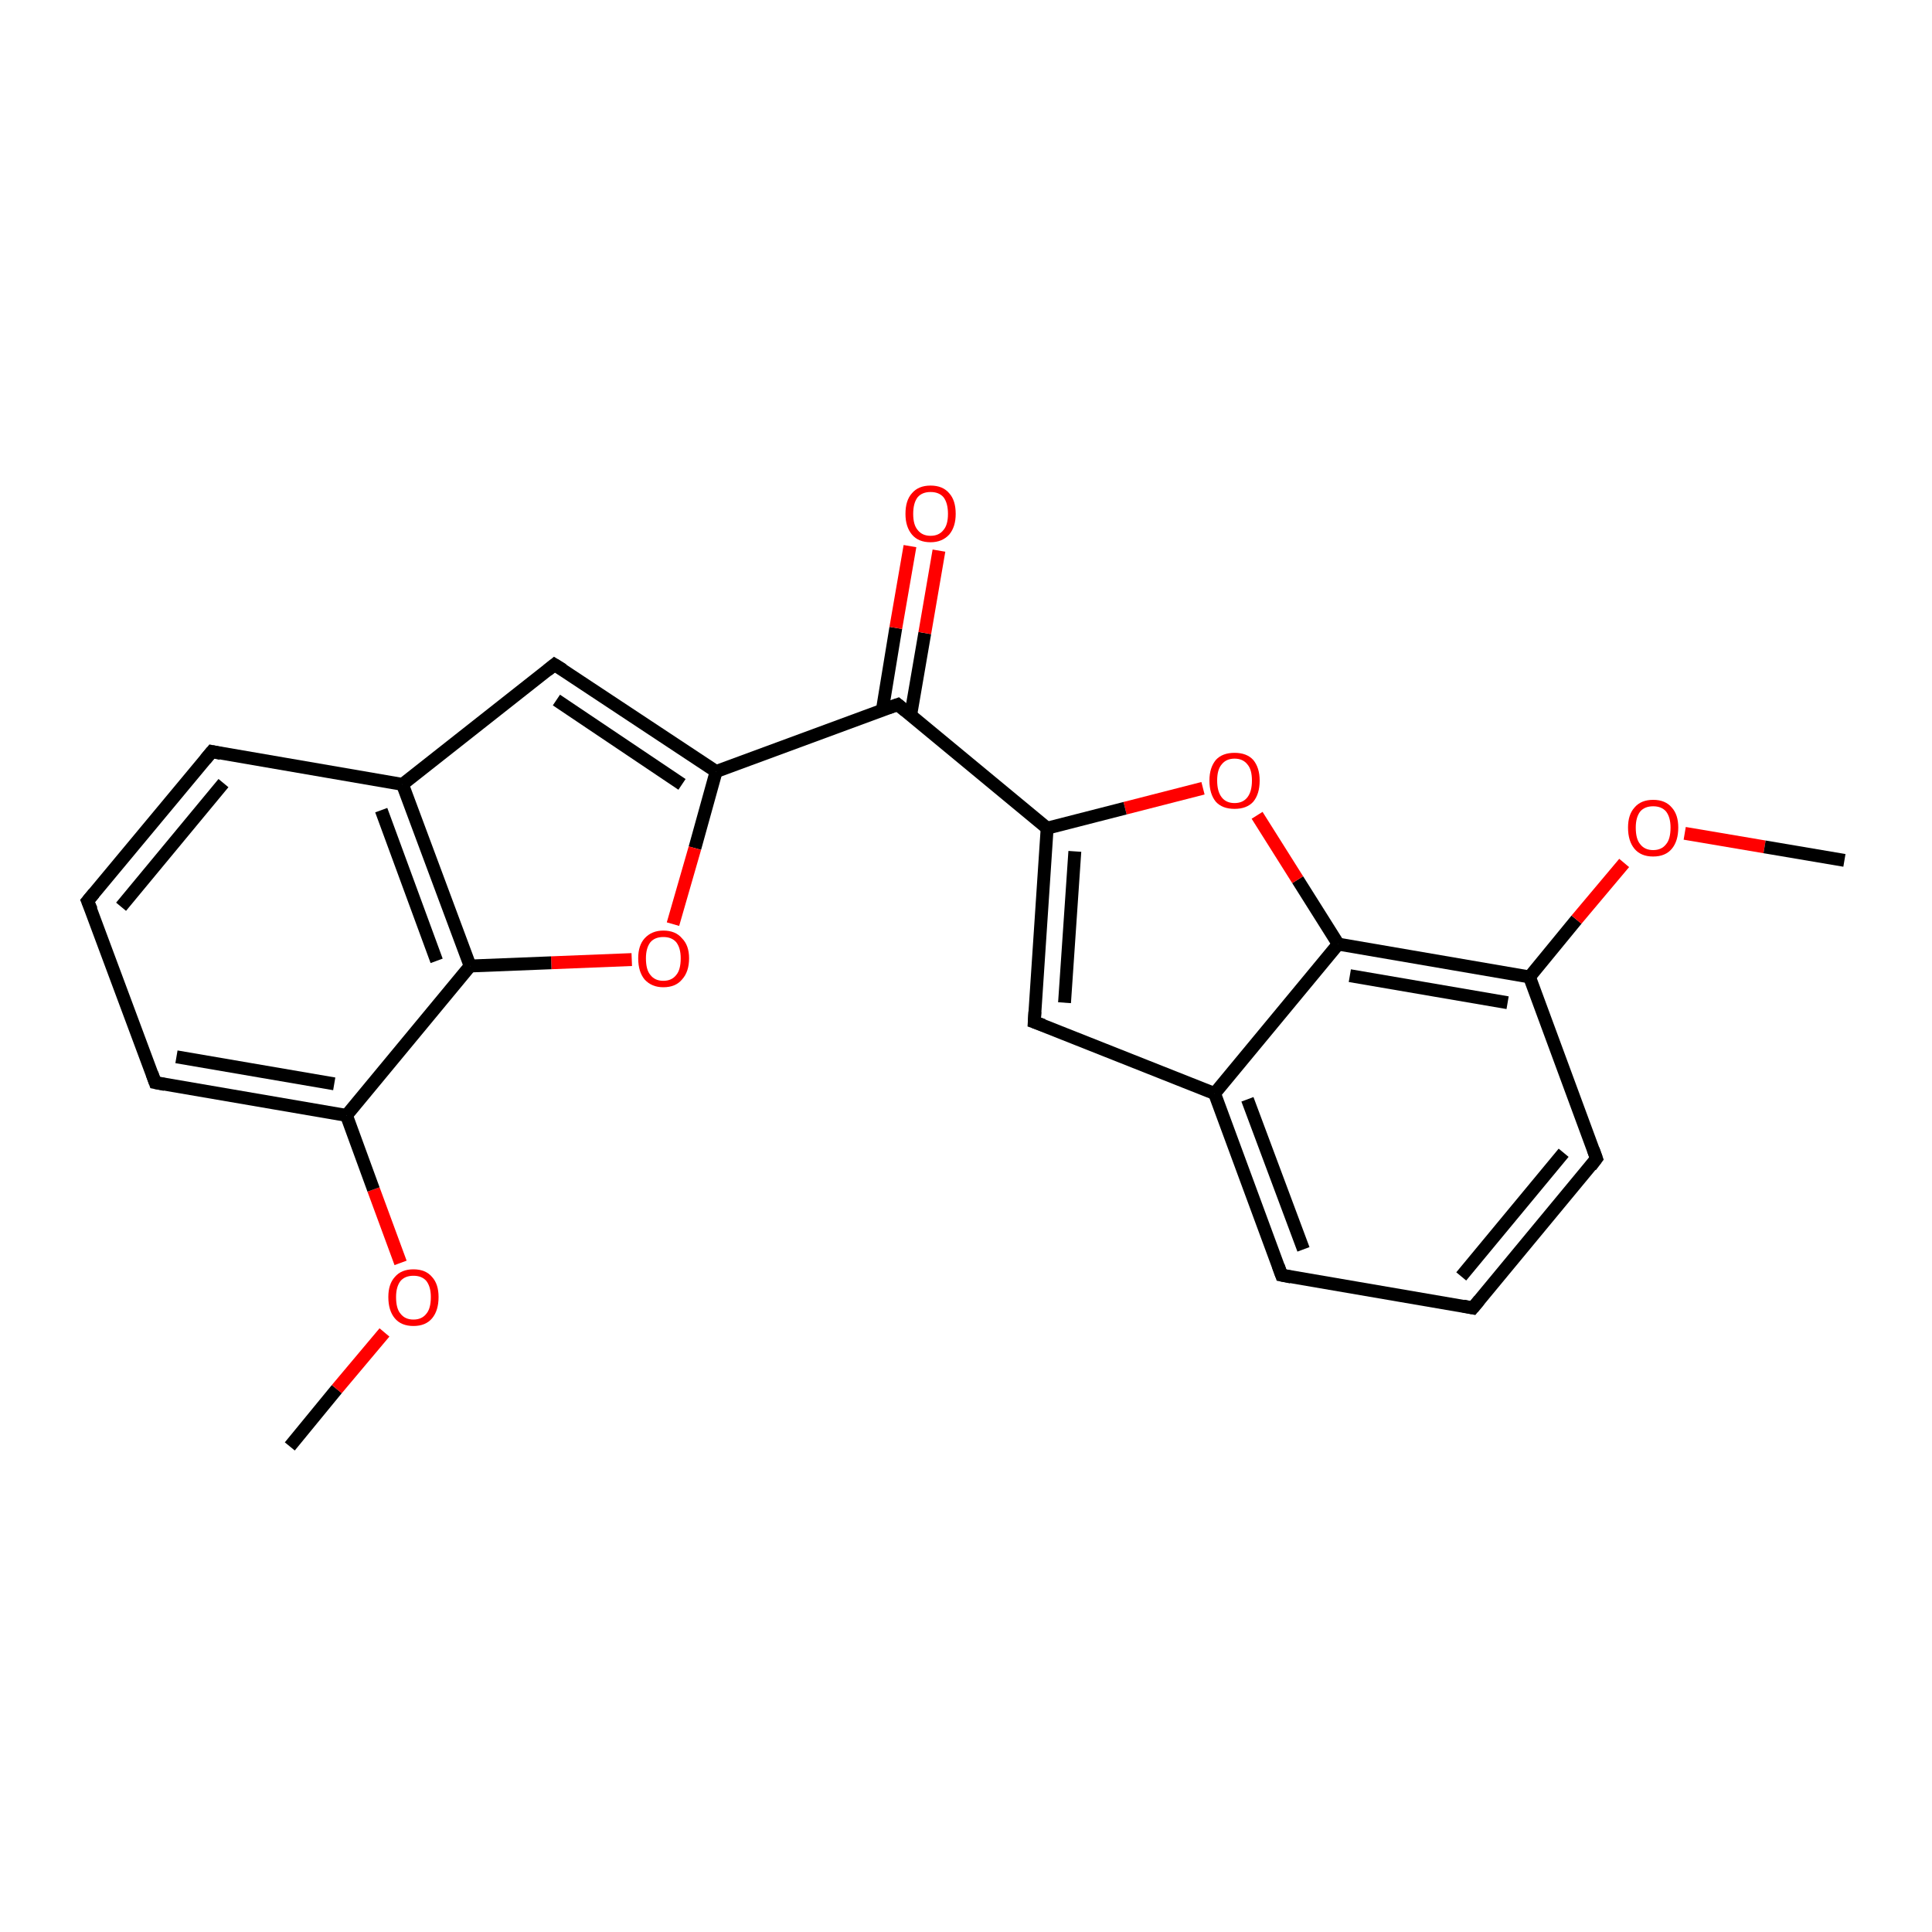<?xml version='1.0' encoding='iso-8859-1'?>
<svg version='1.1' baseProfile='full'
              xmlns='http://www.w3.org/2000/svg'
                      xmlns:rdkit='http://www.rdkit.org/xml'
                      xmlns:xlink='http://www.w3.org/1999/xlink'
                  xml:space='preserve'
width='300px' height='300px' viewBox='0 0 300 300'>
<!-- END OF HEADER -->
<rect style='opacity:1.0;fill:#FFFFFF;stroke:none' width='300.0' height='300.0' x='0.0' y='0.0'> </rect>
<path class='bond-0 atom-0 atom-1' d='M 45.0,224.6 L 52.3,215.7' style='fill:none;fill-rule:evenodd;stroke:#000000;stroke-width:2.0px;stroke-linecap:butt;stroke-linejoin:miter;stroke-opacity:1' />
<path class='bond-0 atom-0 atom-1' d='M 52.3,215.7 L 59.7,206.9' style='fill:none;fill-rule:evenodd;stroke:#FF0000;stroke-width:2.0px;stroke-linecap:butt;stroke-linejoin:miter;stroke-opacity:1' />
<path class='bond-1 atom-1 atom-2' d='M 62.2,196.1 L 58.0,184.7' style='fill:none;fill-rule:evenodd;stroke:#FF0000;stroke-width:2.0px;stroke-linecap:butt;stroke-linejoin:miter;stroke-opacity:1' />
<path class='bond-1 atom-1 atom-2' d='M 58.0,184.7 L 53.8,173.2' style='fill:none;fill-rule:evenodd;stroke:#000000;stroke-width:2.0px;stroke-linecap:butt;stroke-linejoin:miter;stroke-opacity:1' />
<path class='bond-2 atom-2 atom-3' d='M 53.8,173.2 L 24.1,168.1' style='fill:none;fill-rule:evenodd;stroke:#000000;stroke-width:2.0px;stroke-linecap:butt;stroke-linejoin:miter;stroke-opacity:1' />
<path class='bond-2 atom-2 atom-3' d='M 51.9,168.3 L 27.4,164.1' style='fill:none;fill-rule:evenodd;stroke:#000000;stroke-width:2.0px;stroke-linecap:butt;stroke-linejoin:miter;stroke-opacity:1' />
<path class='bond-3 atom-3 atom-4' d='M 24.1,168.1 L 13.6,139.9' style='fill:none;fill-rule:evenodd;stroke:#000000;stroke-width:2.0px;stroke-linecap:butt;stroke-linejoin:miter;stroke-opacity:1' />
<path class='bond-4 atom-4 atom-5' d='M 13.6,139.9 L 32.9,116.7' style='fill:none;fill-rule:evenodd;stroke:#000000;stroke-width:2.0px;stroke-linecap:butt;stroke-linejoin:miter;stroke-opacity:1' />
<path class='bond-4 atom-4 atom-5' d='M 18.8,140.8 L 34.7,121.6' style='fill:none;fill-rule:evenodd;stroke:#000000;stroke-width:2.0px;stroke-linecap:butt;stroke-linejoin:miter;stroke-opacity:1' />
<path class='bond-5 atom-5 atom-6' d='M 32.9,116.7 L 62.5,121.8' style='fill:none;fill-rule:evenodd;stroke:#000000;stroke-width:2.0px;stroke-linecap:butt;stroke-linejoin:miter;stroke-opacity:1' />
<path class='bond-6 atom-6 atom-7' d='M 62.5,121.8 L 86.1,103.2' style='fill:none;fill-rule:evenodd;stroke:#000000;stroke-width:2.0px;stroke-linecap:butt;stroke-linejoin:miter;stroke-opacity:1' />
<path class='bond-7 atom-7 atom-8' d='M 86.1,103.2 L 111.2,119.8' style='fill:none;fill-rule:evenodd;stroke:#000000;stroke-width:2.0px;stroke-linecap:butt;stroke-linejoin:miter;stroke-opacity:1' />
<path class='bond-7 atom-7 atom-8' d='M 86.4,108.7 L 105.9,121.8' style='fill:none;fill-rule:evenodd;stroke:#000000;stroke-width:2.0px;stroke-linecap:butt;stroke-linejoin:miter;stroke-opacity:1' />
<path class='bond-8 atom-8 atom-9' d='M 111.2,119.8 L 107.9,131.7' style='fill:none;fill-rule:evenodd;stroke:#000000;stroke-width:2.0px;stroke-linecap:butt;stroke-linejoin:miter;stroke-opacity:1' />
<path class='bond-8 atom-8 atom-9' d='M 107.9,131.7 L 104.5,143.5' style='fill:none;fill-rule:evenodd;stroke:#FF0000;stroke-width:2.0px;stroke-linecap:butt;stroke-linejoin:miter;stroke-opacity:1' />
<path class='bond-9 atom-9 atom-10' d='M 98.1,149.0 L 85.6,149.5' style='fill:none;fill-rule:evenodd;stroke:#FF0000;stroke-width:2.0px;stroke-linecap:butt;stroke-linejoin:miter;stroke-opacity:1' />
<path class='bond-9 atom-9 atom-10' d='M 85.6,149.5 L 73.0,150.0' style='fill:none;fill-rule:evenodd;stroke:#000000;stroke-width:2.0px;stroke-linecap:butt;stroke-linejoin:miter;stroke-opacity:1' />
<path class='bond-10 atom-8 atom-11' d='M 111.2,119.8 L 139.4,109.4' style='fill:none;fill-rule:evenodd;stroke:#000000;stroke-width:2.0px;stroke-linecap:butt;stroke-linejoin:miter;stroke-opacity:1' />
<path class='bond-11 atom-11 atom-12' d='M 141.4,111.1 L 143.6,98.3' style='fill:none;fill-rule:evenodd;stroke:#000000;stroke-width:2.0px;stroke-linecap:butt;stroke-linejoin:miter;stroke-opacity:1' />
<path class='bond-11 atom-11 atom-12' d='M 143.6,98.3 L 145.8,85.5' style='fill:none;fill-rule:evenodd;stroke:#FF0000;stroke-width:2.0px;stroke-linecap:butt;stroke-linejoin:miter;stroke-opacity:1' />
<path class='bond-11 atom-11 atom-12' d='M 137.0,110.3 L 139.1,97.5' style='fill:none;fill-rule:evenodd;stroke:#000000;stroke-width:2.0px;stroke-linecap:butt;stroke-linejoin:miter;stroke-opacity:1' />
<path class='bond-11 atom-11 atom-12' d='M 139.1,97.5 L 141.3,84.8' style='fill:none;fill-rule:evenodd;stroke:#FF0000;stroke-width:2.0px;stroke-linecap:butt;stroke-linejoin:miter;stroke-opacity:1' />
<path class='bond-12 atom-11 atom-13' d='M 139.4,109.4 L 162.6,128.6' style='fill:none;fill-rule:evenodd;stroke:#000000;stroke-width:2.0px;stroke-linecap:butt;stroke-linejoin:miter;stroke-opacity:1' />
<path class='bond-13 atom-13 atom-14' d='M 162.6,128.6 L 160.6,158.7' style='fill:none;fill-rule:evenodd;stroke:#000000;stroke-width:2.0px;stroke-linecap:butt;stroke-linejoin:miter;stroke-opacity:1' />
<path class='bond-13 atom-13 atom-14' d='M 166.9,132.2 L 165.3,155.7' style='fill:none;fill-rule:evenodd;stroke:#000000;stroke-width:2.0px;stroke-linecap:butt;stroke-linejoin:miter;stroke-opacity:1' />
<path class='bond-14 atom-14 atom-15' d='M 160.6,158.7 L 188.6,169.8' style='fill:none;fill-rule:evenodd;stroke:#000000;stroke-width:2.0px;stroke-linecap:butt;stroke-linejoin:miter;stroke-opacity:1' />
<path class='bond-15 atom-15 atom-16' d='M 188.6,169.8 L 199.0,198.0' style='fill:none;fill-rule:evenodd;stroke:#000000;stroke-width:2.0px;stroke-linecap:butt;stroke-linejoin:miter;stroke-opacity:1' />
<path class='bond-15 atom-15 atom-16' d='M 193.7,170.7 L 202.4,194.0' style='fill:none;fill-rule:evenodd;stroke:#000000;stroke-width:2.0px;stroke-linecap:butt;stroke-linejoin:miter;stroke-opacity:1' />
<path class='bond-16 atom-16 atom-17' d='M 199.0,198.0 L 228.7,203.1' style='fill:none;fill-rule:evenodd;stroke:#000000;stroke-width:2.0px;stroke-linecap:butt;stroke-linejoin:miter;stroke-opacity:1' />
<path class='bond-17 atom-17 atom-18' d='M 228.7,203.1 L 247.9,179.9' style='fill:none;fill-rule:evenodd;stroke:#000000;stroke-width:2.0px;stroke-linecap:butt;stroke-linejoin:miter;stroke-opacity:1' />
<path class='bond-17 atom-17 atom-18' d='M 226.9,198.2 L 242.8,179.0' style='fill:none;fill-rule:evenodd;stroke:#000000;stroke-width:2.0px;stroke-linecap:butt;stroke-linejoin:miter;stroke-opacity:1' />
<path class='bond-18 atom-18 atom-19' d='M 247.9,179.9 L 237.5,151.7' style='fill:none;fill-rule:evenodd;stroke:#000000;stroke-width:2.0px;stroke-linecap:butt;stroke-linejoin:miter;stroke-opacity:1' />
<path class='bond-19 atom-19 atom-20' d='M 237.5,151.7 L 244.8,142.8' style='fill:none;fill-rule:evenodd;stroke:#000000;stroke-width:2.0px;stroke-linecap:butt;stroke-linejoin:miter;stroke-opacity:1' />
<path class='bond-19 atom-19 atom-20' d='M 244.8,142.8 L 252.2,134.0' style='fill:none;fill-rule:evenodd;stroke:#FF0000;stroke-width:2.0px;stroke-linecap:butt;stroke-linejoin:miter;stroke-opacity:1' />
<path class='bond-20 atom-20 atom-21' d='M 261.6,129.4 L 274.0,131.5' style='fill:none;fill-rule:evenodd;stroke:#FF0000;stroke-width:2.0px;stroke-linecap:butt;stroke-linejoin:miter;stroke-opacity:1' />
<path class='bond-20 atom-20 atom-21' d='M 274.0,131.5 L 286.4,133.6' style='fill:none;fill-rule:evenodd;stroke:#000000;stroke-width:2.0px;stroke-linecap:butt;stroke-linejoin:miter;stroke-opacity:1' />
<path class='bond-21 atom-19 atom-22' d='M 237.5,151.7 L 207.8,146.6' style='fill:none;fill-rule:evenodd;stroke:#000000;stroke-width:2.0px;stroke-linecap:butt;stroke-linejoin:miter;stroke-opacity:1' />
<path class='bond-21 atom-19 atom-22' d='M 234.1,155.7 L 209.6,151.5' style='fill:none;fill-rule:evenodd;stroke:#000000;stroke-width:2.0px;stroke-linecap:butt;stroke-linejoin:miter;stroke-opacity:1' />
<path class='bond-22 atom-22 atom-23' d='M 207.8,146.6 L 201.5,136.6' style='fill:none;fill-rule:evenodd;stroke:#000000;stroke-width:2.0px;stroke-linecap:butt;stroke-linejoin:miter;stroke-opacity:1' />
<path class='bond-22 atom-22 atom-23' d='M 201.5,136.6 L 195.2,126.6' style='fill:none;fill-rule:evenodd;stroke:#FF0000;stroke-width:2.0px;stroke-linecap:butt;stroke-linejoin:miter;stroke-opacity:1' />
<path class='bond-23 atom-10 atom-2' d='M 73.0,150.0 L 53.8,173.2' style='fill:none;fill-rule:evenodd;stroke:#000000;stroke-width:2.0px;stroke-linecap:butt;stroke-linejoin:miter;stroke-opacity:1' />
<path class='bond-24 atom-23 atom-13' d='M 186.8,122.4 L 174.7,125.5' style='fill:none;fill-rule:evenodd;stroke:#FF0000;stroke-width:2.0px;stroke-linecap:butt;stroke-linejoin:miter;stroke-opacity:1' />
<path class='bond-24 atom-23 atom-13' d='M 174.7,125.5 L 162.6,128.6' style='fill:none;fill-rule:evenodd;stroke:#000000;stroke-width:2.0px;stroke-linecap:butt;stroke-linejoin:miter;stroke-opacity:1' />
<path class='bond-25 atom-10 atom-6' d='M 73.0,150.0 L 62.5,121.8' style='fill:none;fill-rule:evenodd;stroke:#000000;stroke-width:2.0px;stroke-linecap:butt;stroke-linejoin:miter;stroke-opacity:1' />
<path class='bond-25 atom-10 atom-6' d='M 67.8,149.2 L 59.2,125.8' style='fill:none;fill-rule:evenodd;stroke:#000000;stroke-width:2.0px;stroke-linecap:butt;stroke-linejoin:miter;stroke-opacity:1' />
<path class='bond-26 atom-22 atom-15' d='M 207.8,146.6 L 188.6,169.8' style='fill:none;fill-rule:evenodd;stroke:#000000;stroke-width:2.0px;stroke-linecap:butt;stroke-linejoin:miter;stroke-opacity:1' />
<path d='M 25.6,168.4 L 24.1,168.1 L 23.6,166.7' style='fill:none;stroke:#000000;stroke-width:2.0px;stroke-linecap:butt;stroke-linejoin:miter;stroke-opacity:1;' />
<path d='M 14.2,141.3 L 13.6,139.9 L 14.6,138.7' style='fill:none;stroke:#000000;stroke-width:2.0px;stroke-linecap:butt;stroke-linejoin:miter;stroke-opacity:1;' />
<path d='M 31.9,117.9 L 32.9,116.7 L 34.3,117.0' style='fill:none;stroke:#000000;stroke-width:2.0px;stroke-linecap:butt;stroke-linejoin:miter;stroke-opacity:1;' />
<path d='M 85.0,104.1 L 86.1,103.2 L 87.4,104.0' style='fill:none;stroke:#000000;stroke-width:2.0px;stroke-linecap:butt;stroke-linejoin:miter;stroke-opacity:1;' />
<path d='M 138.0,109.9 L 139.4,109.4 L 140.6,110.4' style='fill:none;stroke:#000000;stroke-width:2.0px;stroke-linecap:butt;stroke-linejoin:miter;stroke-opacity:1;' />
<path d='M 160.7,157.1 L 160.6,158.7 L 162.0,159.2' style='fill:none;stroke:#000000;stroke-width:2.0px;stroke-linecap:butt;stroke-linejoin:miter;stroke-opacity:1;' />
<path d='M 198.5,196.6 L 199.0,198.0 L 200.5,198.3' style='fill:none;stroke:#000000;stroke-width:2.0px;stroke-linecap:butt;stroke-linejoin:miter;stroke-opacity:1;' />
<path d='M 227.2,202.8 L 228.7,203.1 L 229.7,201.9' style='fill:none;stroke:#000000;stroke-width:2.0px;stroke-linecap:butt;stroke-linejoin:miter;stroke-opacity:1;' />
<path d='M 247.0,181.1 L 247.9,179.9 L 247.4,178.5' style='fill:none;stroke:#000000;stroke-width:2.0px;stroke-linecap:butt;stroke-linejoin:miter;stroke-opacity:1;' />
<path class='atom-1' d='M 60.3 201.4
Q 60.3 199.4, 61.3 198.3
Q 62.3 197.1, 64.2 197.1
Q 66.1 197.1, 67.1 198.3
Q 68.1 199.4, 68.1 201.4
Q 68.1 203.5, 67.1 204.7
Q 66.1 205.9, 64.2 205.9
Q 62.3 205.9, 61.3 204.7
Q 60.3 203.5, 60.3 201.4
M 64.2 204.9
Q 65.5 204.9, 66.2 204.0
Q 66.9 203.2, 66.9 201.4
Q 66.9 199.8, 66.2 198.9
Q 65.5 198.1, 64.2 198.1
Q 62.9 198.1, 62.2 198.9
Q 61.5 199.8, 61.5 201.4
Q 61.5 203.2, 62.2 204.0
Q 62.9 204.9, 64.2 204.9
' fill='#FF0000'/>
<path class='atom-9' d='M 99.1 148.8
Q 99.1 146.8, 100.1 145.7
Q 101.2 144.5, 103.0 144.5
Q 104.9 144.5, 105.9 145.7
Q 107.0 146.8, 107.0 148.8
Q 107.0 150.9, 105.9 152.1
Q 104.9 153.3, 103.0 153.3
Q 101.2 153.3, 100.1 152.1
Q 99.1 150.9, 99.1 148.8
M 103.0 152.3
Q 104.3 152.3, 105.0 151.4
Q 105.7 150.6, 105.7 148.8
Q 105.7 147.2, 105.0 146.3
Q 104.3 145.5, 103.0 145.5
Q 101.7 145.5, 101.0 146.3
Q 100.3 147.2, 100.3 148.8
Q 100.3 150.6, 101.0 151.4
Q 101.7 152.3, 103.0 152.3
' fill='#FF0000'/>
<path class='atom-12' d='M 140.6 79.8
Q 140.6 77.7, 141.6 76.6
Q 142.6 75.4, 144.5 75.4
Q 146.4 75.4, 147.4 76.6
Q 148.4 77.7, 148.4 79.8
Q 148.4 81.8, 147.4 83.0
Q 146.3 84.2, 144.5 84.2
Q 142.6 84.2, 141.6 83.0
Q 140.6 81.8, 140.6 79.8
M 144.5 83.2
Q 145.8 83.2, 146.5 82.3
Q 147.2 81.5, 147.2 79.8
Q 147.2 78.1, 146.5 77.2
Q 145.8 76.4, 144.5 76.4
Q 143.2 76.4, 142.5 77.2
Q 141.8 78.1, 141.8 79.8
Q 141.8 81.5, 142.5 82.3
Q 143.2 83.2, 144.5 83.2
' fill='#FF0000'/>
<path class='atom-20' d='M 252.8 128.5
Q 252.8 126.5, 253.8 125.4
Q 254.8 124.2, 256.7 124.2
Q 258.6 124.2, 259.6 125.4
Q 260.6 126.5, 260.6 128.5
Q 260.6 130.6, 259.6 131.8
Q 258.6 133.0, 256.7 133.0
Q 254.8 133.0, 253.8 131.8
Q 252.8 130.6, 252.8 128.5
M 256.7 132.0
Q 258.0 132.0, 258.7 131.1
Q 259.4 130.3, 259.4 128.5
Q 259.4 126.9, 258.7 126.0
Q 258.0 125.2, 256.7 125.2
Q 255.4 125.2, 254.7 126.0
Q 254.0 126.9, 254.0 128.5
Q 254.0 130.3, 254.7 131.1
Q 255.4 132.0, 256.7 132.0
' fill='#FF0000'/>
<path class='atom-23' d='M 187.8 121.2
Q 187.8 119.2, 188.8 118.0
Q 189.8 116.9, 191.7 116.9
Q 193.6 116.9, 194.6 118.0
Q 195.6 119.2, 195.6 121.2
Q 195.6 123.3, 194.6 124.5
Q 193.6 125.6, 191.7 125.6
Q 189.8 125.6, 188.8 124.5
Q 187.8 123.3, 187.8 121.2
M 191.7 124.7
Q 193.0 124.7, 193.7 123.8
Q 194.4 122.9, 194.4 121.2
Q 194.4 119.5, 193.7 118.7
Q 193.0 117.8, 191.7 117.8
Q 190.4 117.8, 189.7 118.7
Q 189.0 119.5, 189.0 121.2
Q 189.0 122.9, 189.7 123.8
Q 190.4 124.7, 191.7 124.7
' fill='#FF0000'/>
</svg>
